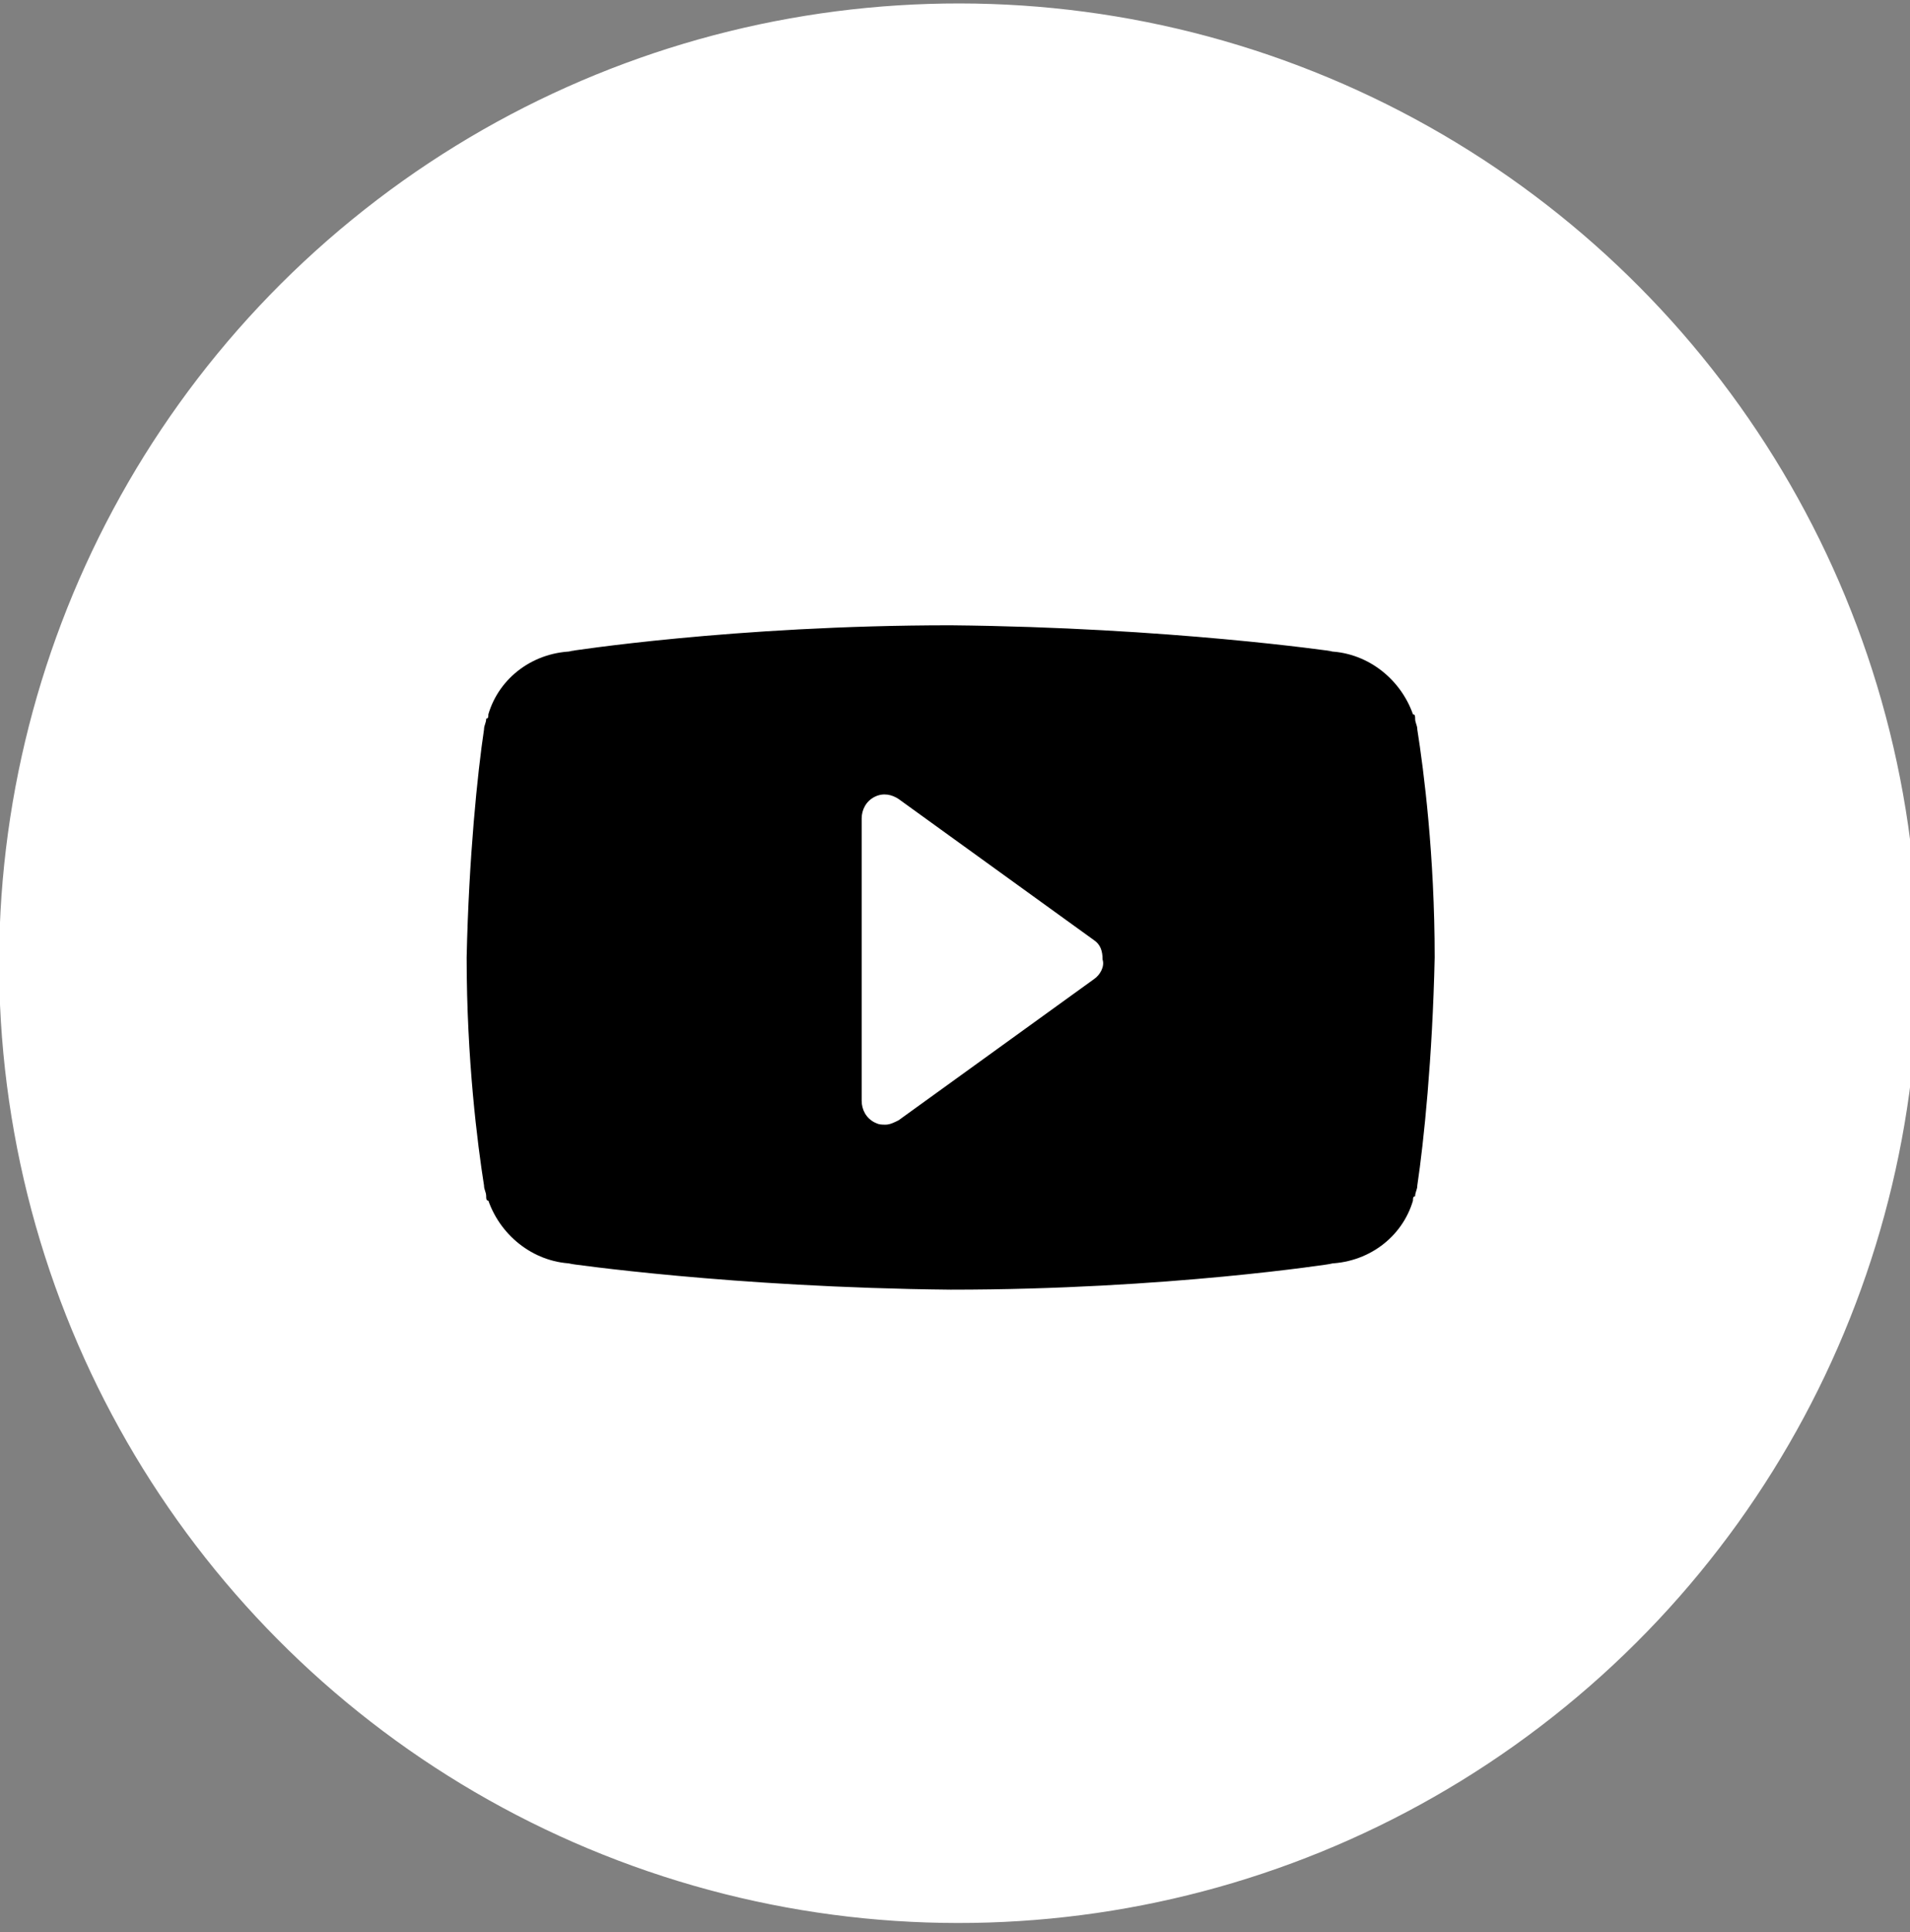 <?xml version="1.0" encoding="utf-8"?>
<!-- Generator: Adobe Illustrator 23.0.2, SVG Export Plug-In . SVG Version: 6.00 Build 0)  -->
<svg version="1.1" id="Layer_1" xmlns="http://www.w3.org/2000/svg" xmlns:xlink="http://www.w3.org/1999/xlink" x="0px" y="0px"
	 viewBox="0 0 88 89" style="enable-background:new 0 0 88 89;" xml:space="preserve">
<rect x="0" y="0" width="88" height="89" fill="#808080" stroke="none"/>
<style type="text/css">
	.st0{fill:#FFFFFF;}
</style>
<g>
	
		<ellipse transform="matrix(0.355 -0.935 0.935 0.355 -13.039 69.93)" class="st0" cx="44.2" cy="44.4" rx="44.2" ry="44.2"/>
</g>
<path d="M65.3,33.6c0-0.2-0.1-0.3-0.1-0.5c0-0.1,0-0.2-0.1-0.2c-0.6-1.7-2.2-2.9-4-2.9h0.3c0,0-7.5-1.1-17.6-1.2
	c-10,0-17.6,1.2-17.6,1.2h0.3c-1.9,0-3.5,1.2-4,2.9c0,0.1,0,0.2-0.1,0.2c0,0.2-0.1,0.3-0.1,0.5c-0.3,2-0.7,5.9-0.8,10.5
	c0,4.7,0.5,8.6,0.8,10.5c0,0.2,0.1,0.3,0.1,0.5c0,0.1,0,0.2,0.1,0.2c0.6,1.7,2.2,2.9,4,2.9h-0.3c0,0,7.5,1.1,17.6,1.2
	c10,0,17.6-1.2,17.6-1.2h-0.3c1.9,0,3.5-1.2,4-2.9c0-0.1,0-0.2,0.1-0.2c0-0.2,0.1-0.3,0.1-0.5c0.3-2,0.7-5.9,0.8-10.5
	C66.1,39.4,65.6,35.5,65.3,33.6z M50.4,45.1l-9,6.5c-0.2,0.1-0.4,0.2-0.6,0.2c-0.2,0-0.3,0-0.5-0.1c-0.4-0.2-0.6-0.6-0.6-1v-13
	c0-0.4,0.2-0.8,0.6-1c0.4-0.2,0.8-0.1,1.1,0.1l9,6.5c0.3,0.2,0.4,0.5,0.4,0.9C50.9,44.5,50.7,44.9,50.4,45.1z"/>
</svg>
